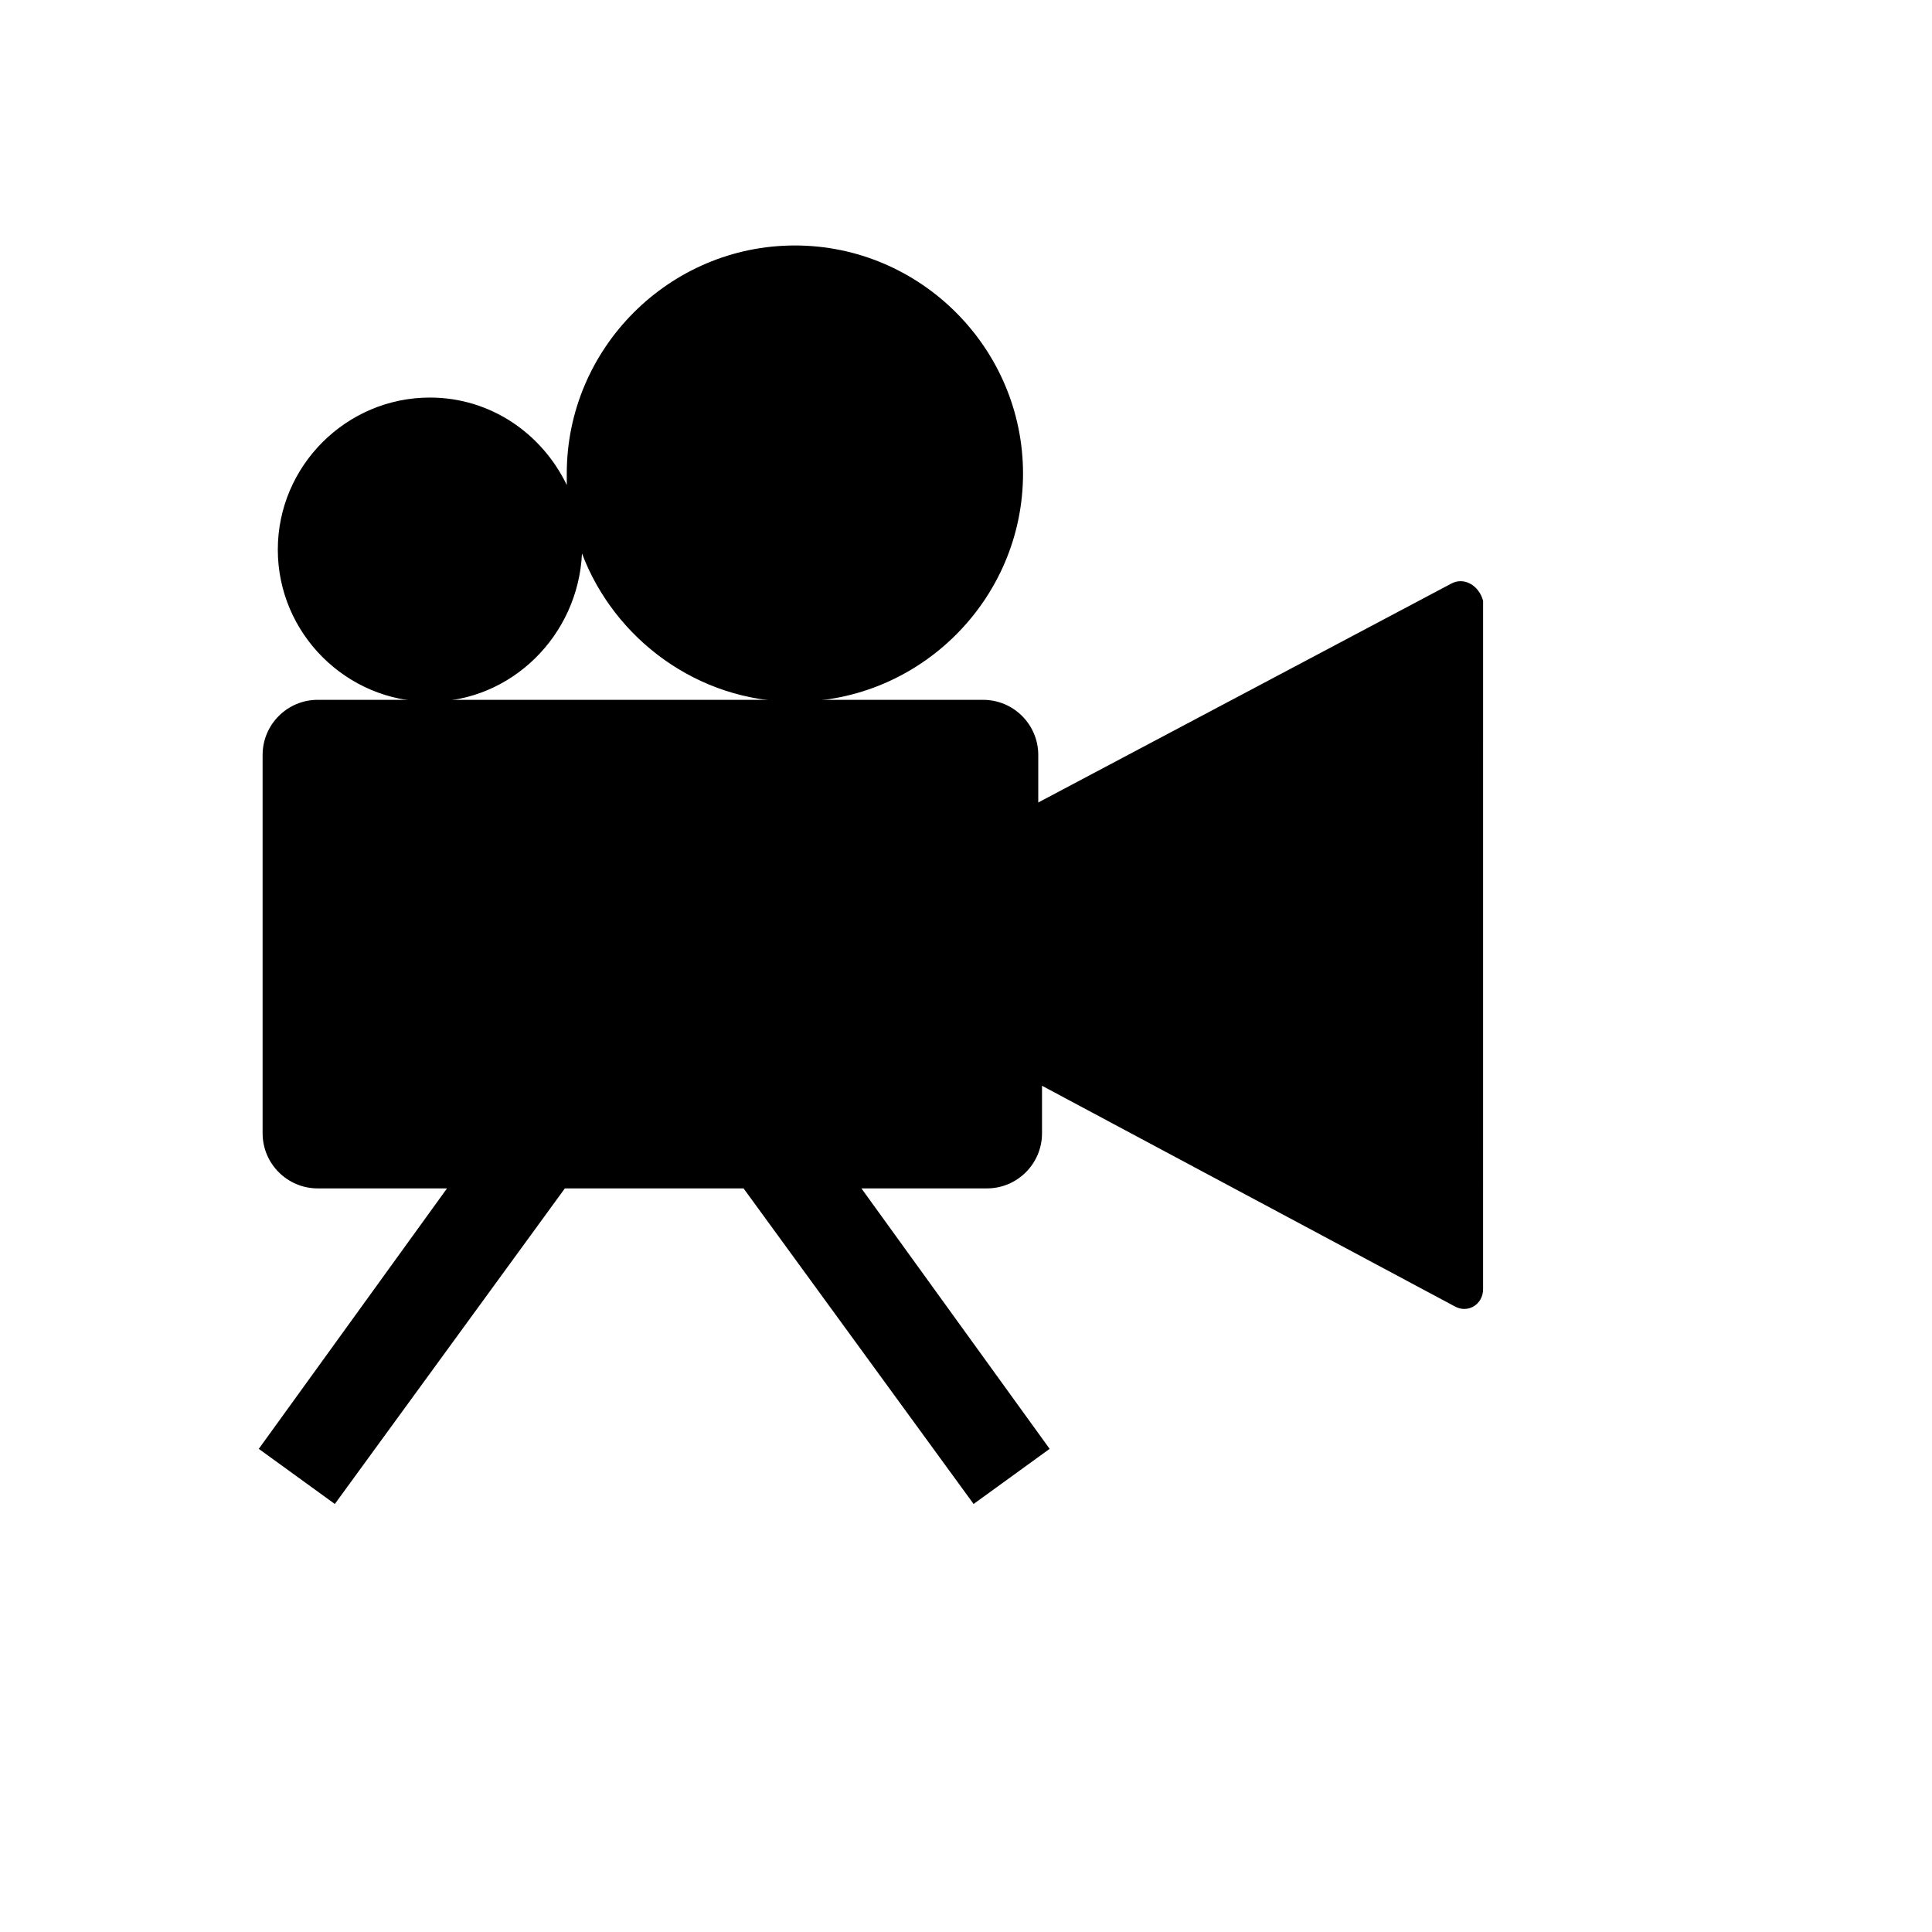 <?xml version="1.0" encoding="UTF-8"?>
<!-- Uploaded to: ICON Repo, www.iconrepo.com, Generator: ICON Repo Mixer Tools -->
<svg fill="#000000" width="800px" height="800px" version="1.1" viewBox="144 144 512 512" xmlns="http://www.w3.org/2000/svg">
 <g>
  <path d="m528.47 298.73-109.32 57.938v-12.594c0-8.062-6.551-14.609-14.609-14.609l-49.879-0.004h-126.46c-8.062 0-14.609 6.551-14.609 14.609v100.26c0 8.062 6.551 14.609 14.609 14.609h34.258l-49.879 69.023 20.152 14.609 60.961-83.633h47.359l60.961 83.633 20.152-14.609-49.879-69.023h33.25c8.062 0 14.609-6.551 14.609-14.609v-12.594l109.33 58.441c3.527 2.016 7.559-0.504 7.559-4.535l0.004-182.38c-1.008-4.027-5.039-6.547-8.566-4.531z"/>
  <path d="m298.23 290.67c8.566 22.672 30.73 39.297 56.426 39.297 33.25 0 60.457-27.207 60.457-60.457s-27.207-60.457-60.457-60.457-60.457 27.207-60.457 60.457v3.023c-6.551-13.602-20.152-23.176-36.273-23.176-22.168 0-40.305 18.137-40.305 40.305 0 22.168 18.137 40.305 40.305 40.305 21.664 0 39.297-17.633 40.305-39.297z"/>
 </g>
</svg>